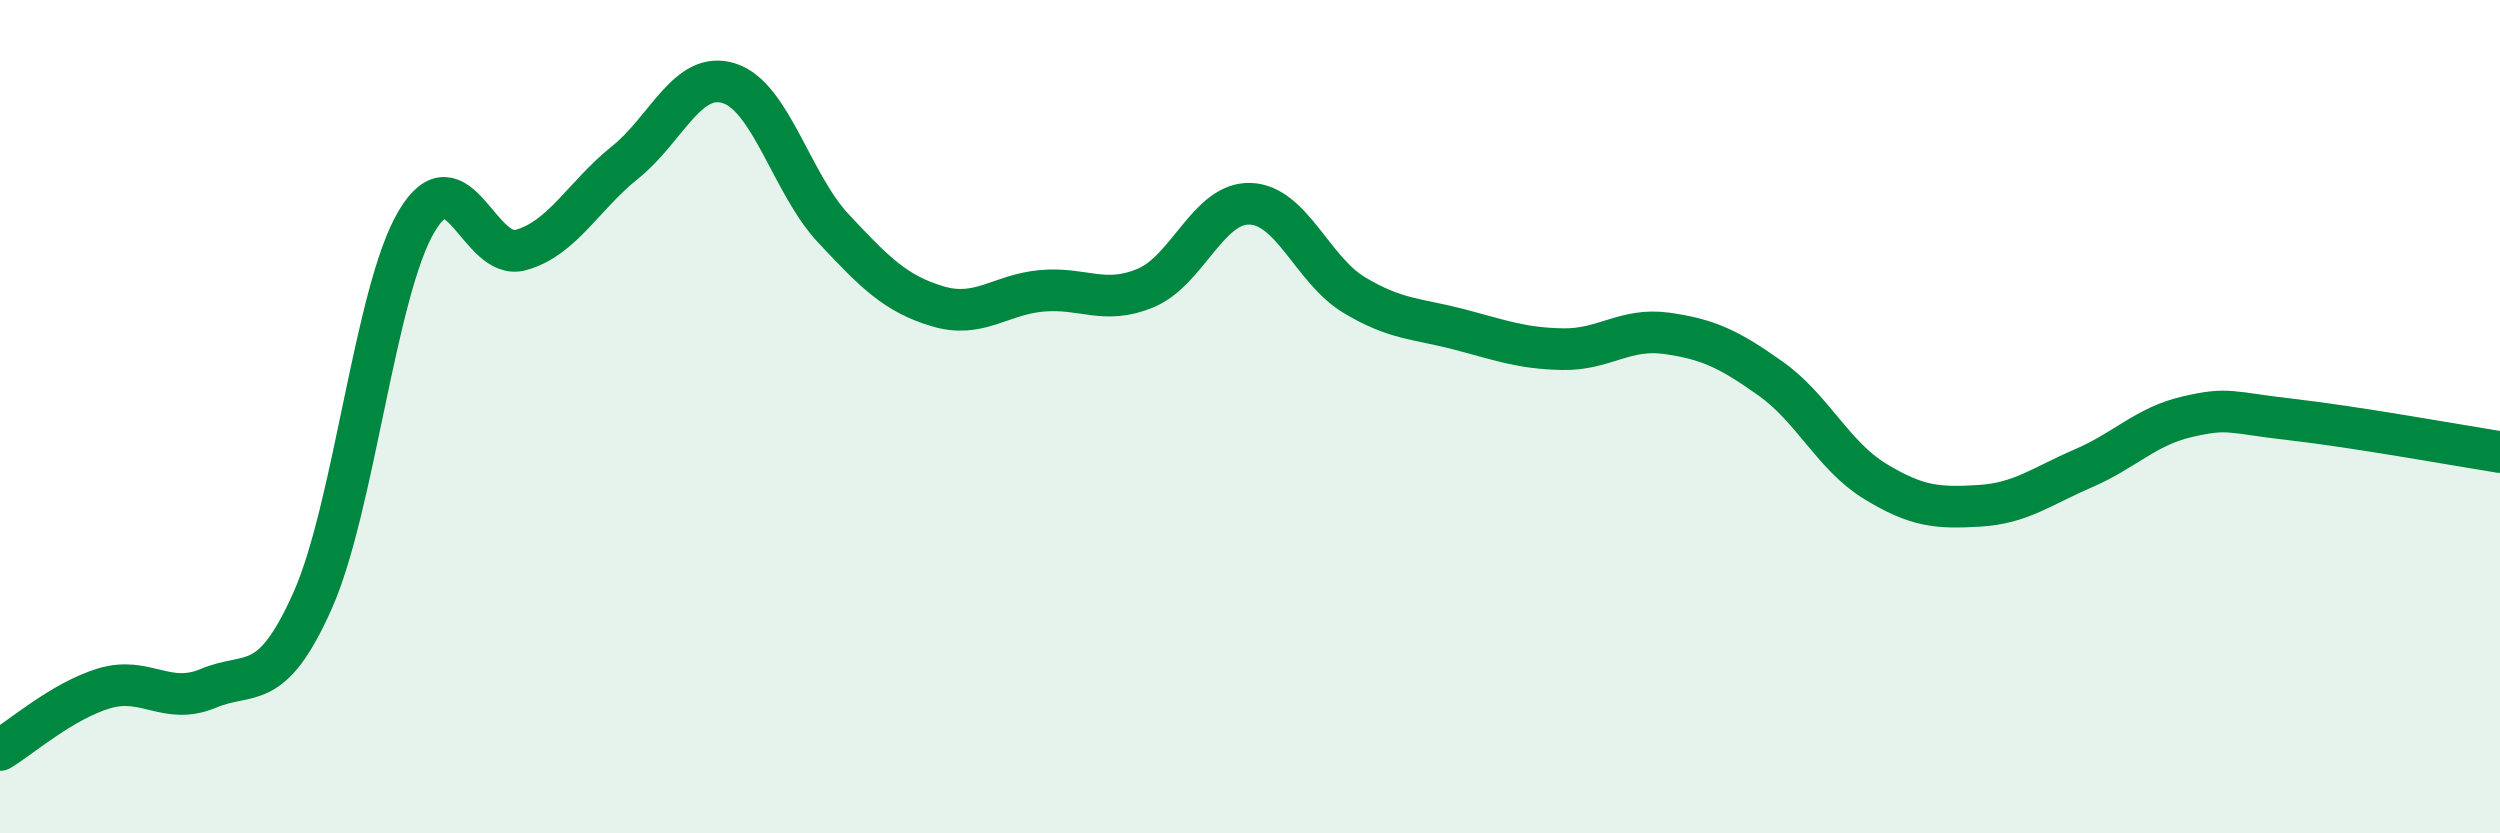 
    <svg width="60" height="20" viewBox="0 0 60 20" xmlns="http://www.w3.org/2000/svg">
      <path
        d="M 0,18 C 0.5,17.7 1.5,16.82 2.5,16.52 C 3.5,16.22 4,16.94 5,16.52 C 6,16.1 6.5,16.66 7.5,14.42 C 8.5,12.18 9,6.99 10,5.31 C 11,3.63 11.5,6.28 12.5,6 C 13.5,5.72 14,4.7 15,3.9 C 16,3.1 16.5,1.68 17.5,2 C 18.5,2.32 19,4.41 20,5.48 C 21,6.55 21.5,7.05 22.5,7.35 C 23.5,7.65 24,7.07 25,6.98 C 26,6.89 26.5,7.33 27.5,6.91 C 28.5,6.49 29,4.86 30,4.89 C 31,4.92 31.5,6.48 32.5,7.08 C 33.5,7.68 34,7.64 35,7.9 C 36,8.16 36.5,8.36 37.5,8.38 C 38.5,8.4 39,7.86 40,8 C 41,8.14 41.5,8.38 42.5,9.09 C 43.5,9.8 44,10.94 45,11.55 C 46,12.16 46.5,12.2 47.5,12.14 C 48.5,12.08 49,11.67 50,11.24 C 51,10.81 51.5,10.23 52.5,10 C 53.5,9.77 53.5,9.9 55,10.07 C 56.5,10.24 59,10.69 60,10.85L60 20L0 20Z"
        fill="#008740"
        opacity="0.1"
        stroke-linecap="round"
        stroke-linejoin="round"
      />
      <path
        d="M 0,18 C 0.5,17.7 1.5,16.82 2.5,16.52 C 3.5,16.22 4,16.94 5,16.52 C 6,16.1 6.5,16.66 7.5,14.42 C 8.5,12.18 9,6.99 10,5.31 C 11,3.63 11.5,6.28 12.5,6 C 13.5,5.72 14,4.7 15,3.9 C 16,3.1 16.5,1.68 17.5,2 C 18.5,2.32 19,4.41 20,5.48 C 21,6.55 21.5,7.05 22.5,7.35 C 23.5,7.65 24,7.07 25,6.98 C 26,6.89 26.5,7.33 27.5,6.91 C 28.5,6.49 29,4.86 30,4.89 C 31,4.92 31.5,6.48 32.5,7.08 C 33.5,7.68 34,7.64 35,7.9 C 36,8.16 36.5,8.36 37.5,8.38 C 38.5,8.4 39,7.86 40,8 C 41,8.14 41.5,8.38 42.5,9.09 C 43.5,9.8 44,10.94 45,11.55 C 46,12.16 46.5,12.2 47.5,12.14 C 48.5,12.08 49,11.67 50,11.24 C 51,10.81 51.5,10.23 52.5,10 C 53.5,9.77 53.5,9.9 55,10.07 C 56.5,10.24 59,10.69 60,10.85"
        stroke="#008740"
        stroke-width="1"
        fill="none"
        stroke-linecap="round"
        stroke-linejoin="round"
      />
    </svg>
  